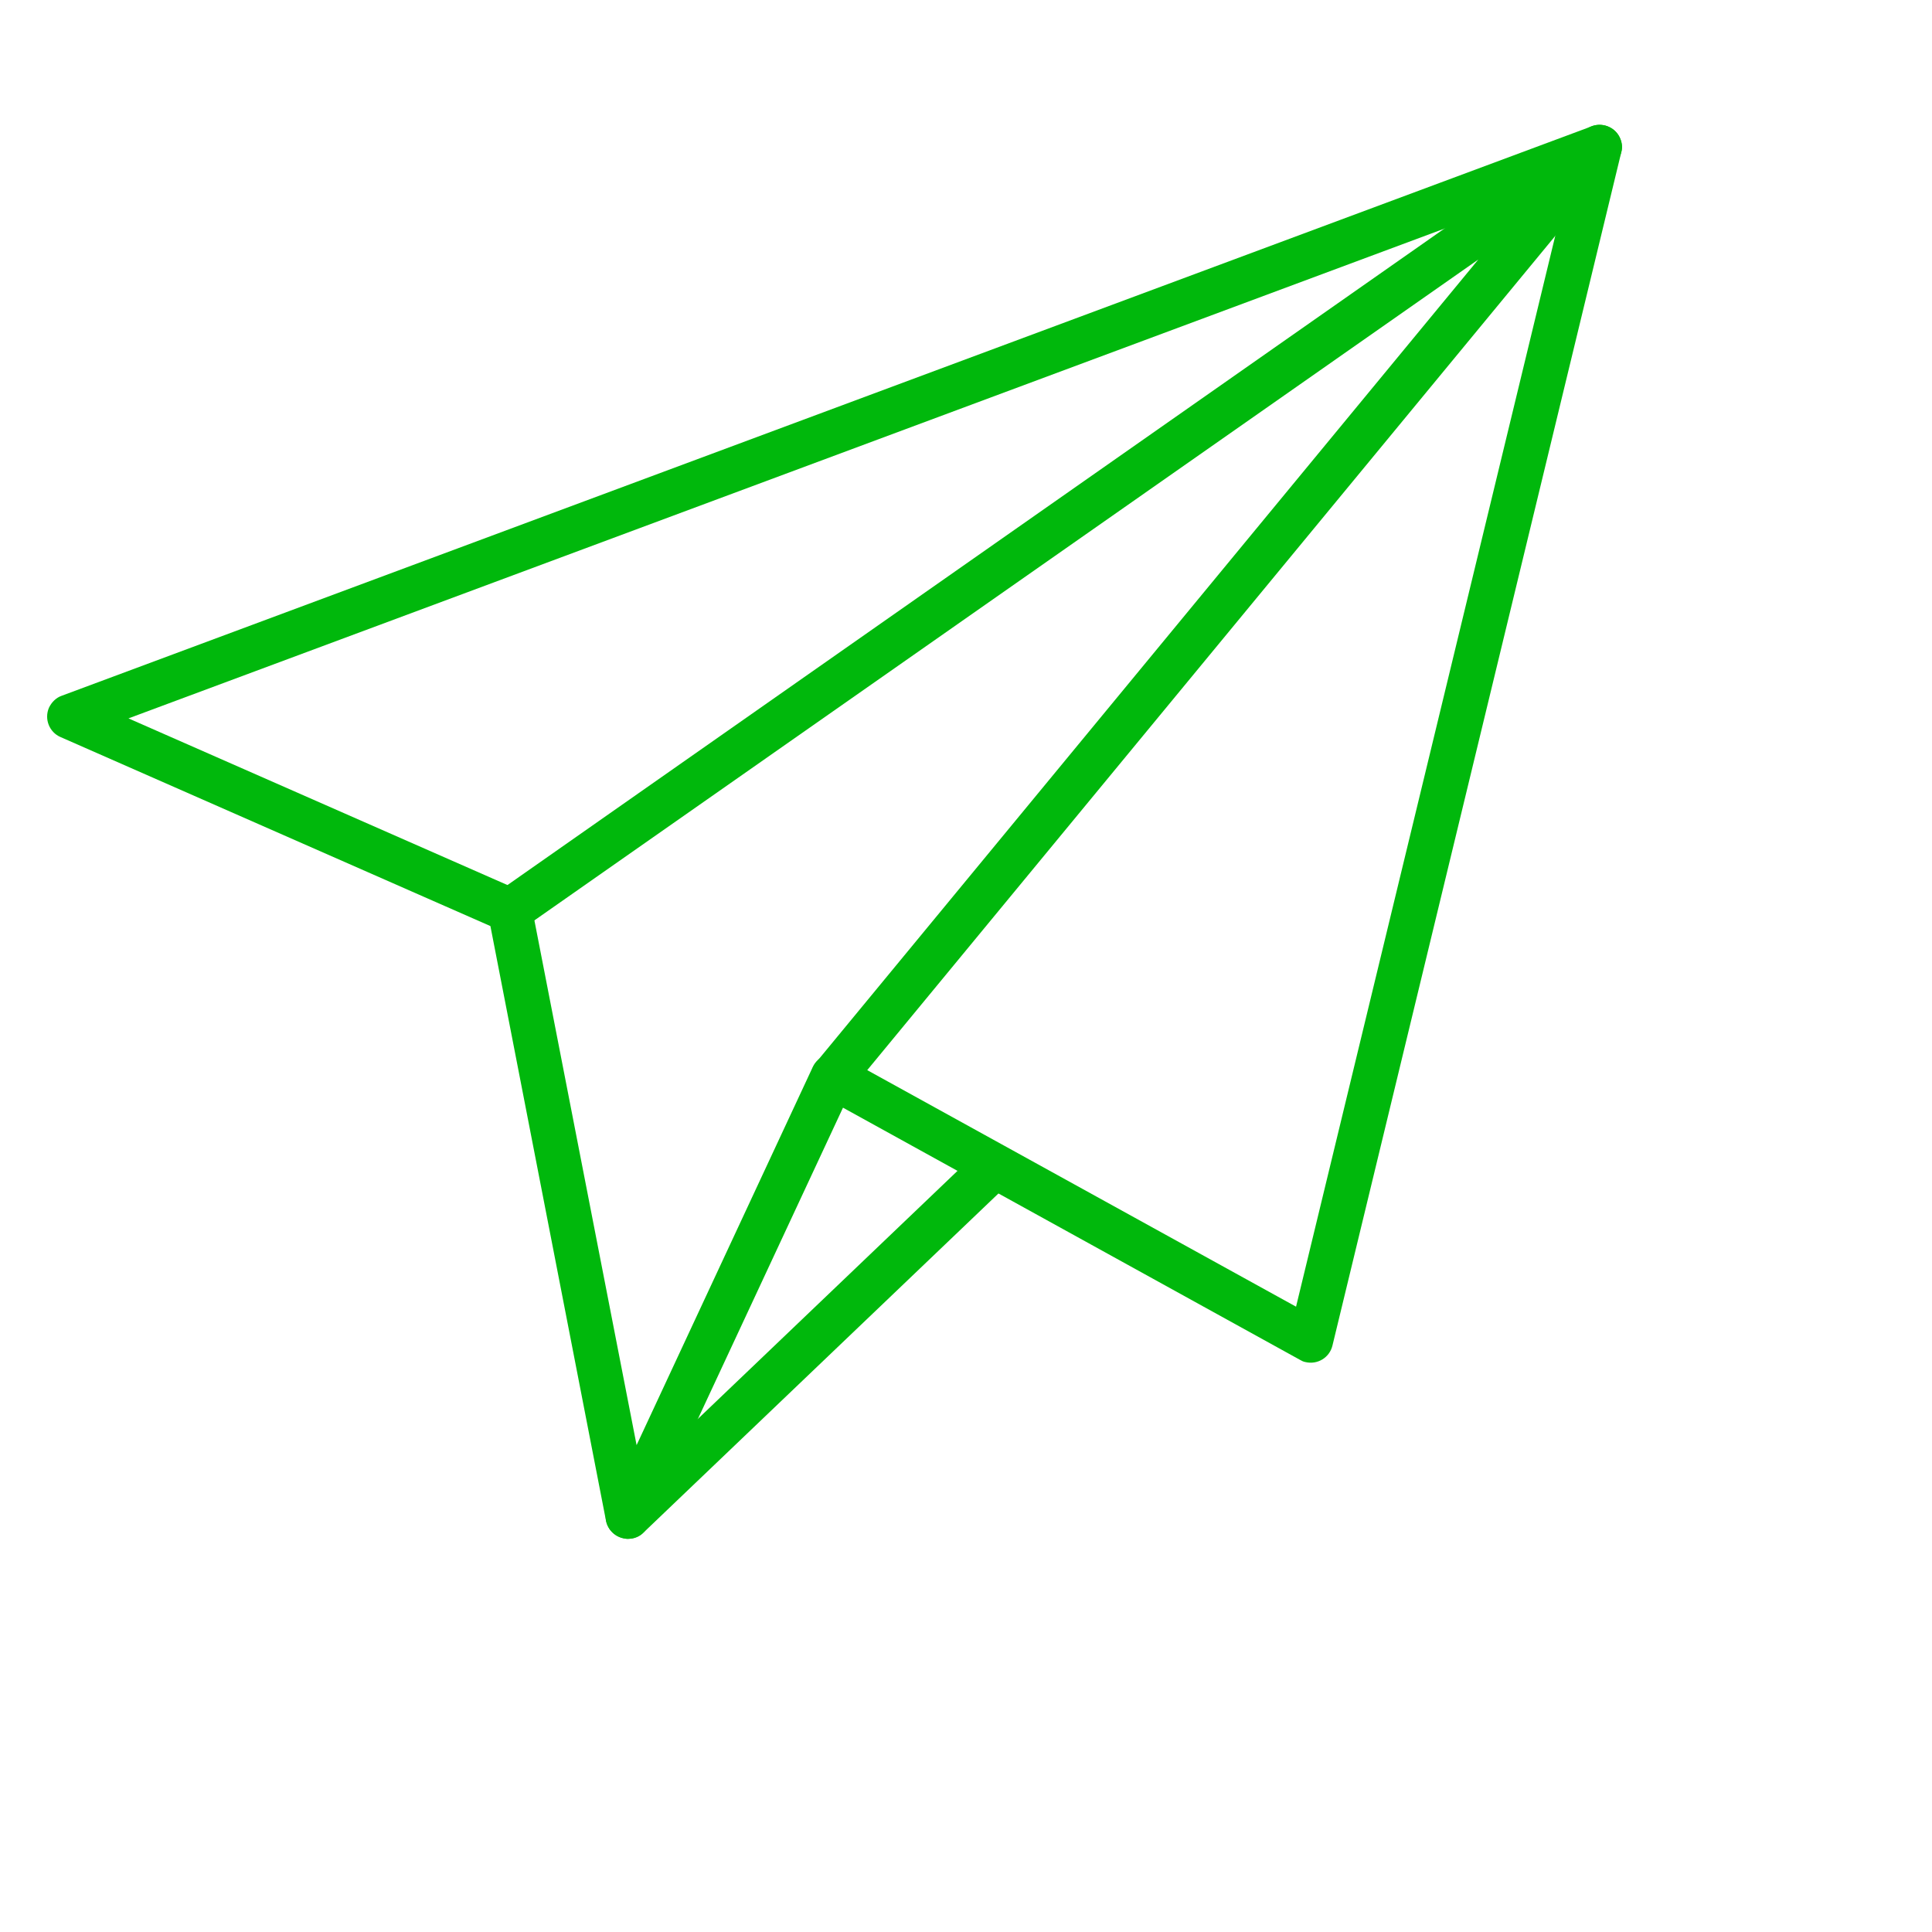 <svg style="fill:#00b80c" xmlns="http://www.w3.org/2000/svg" viewBox="0 0 600 600"><path d="M195 477.9c-.3 0-.6 0-.8-.1-3-.4-5.4-2.6-6-5.5l-35.9-184.7-133.5-58.7c-3.5-1.5-5.1-5.6-3.6-9.1.8-1.7 2.2-3.1 3.9-3.7L494.4 39.2c3.6-1.3 7.6.5 8.9 4.1.5 1.3.6 2.7.2 4l-89.7 370.6c-.9 3.7-4.6 6-8.4 5.1-.6-.1-1.2-.4-1.7-.7L261.8 344l-60.6 130c-1.1 2.4-3.5 3.9-6.2 3.9zM39.9 223.1l121.2 53.3c2.1.9 3.6 2.8 4 5l32.6 167.4 54.7-117.4c1.6-3.5 5.7-5 9.2-3.3.1.1.3.1.4.2l140.5 77.5L487 56.7 39.9 223.1z"/><path d="M258.7 341.3c-3.8 0-6.9-3.1-6.9-6.9 0-1.6.6-3.2 1.6-4.4L459.1 80.6 162.3 288.4c-3.1 2.2-7.4 1.4-9.6-1.7-2.2-3.1-1.4-7.4 1.7-9.6L492.8 40c3.1-2.2 7.4-1.4 9.6 1.7 1.8 2.5 1.7 6-.3 8.4L264 338.8c-1.3 1.6-3.3 2.5-5.3 2.5zM195 477.9c-3.8 0-6.9-3.1-6.9-6.9 0-1.9.8-3.7 2.1-5l112-107c2.7-2.7 7.1-2.7 9.8 0 2.7 2.7 2.7 7.1 0 9.8l-.2.2-112 107c-1.3 1.3-3 1.9-4.8 1.9z"/></svg>